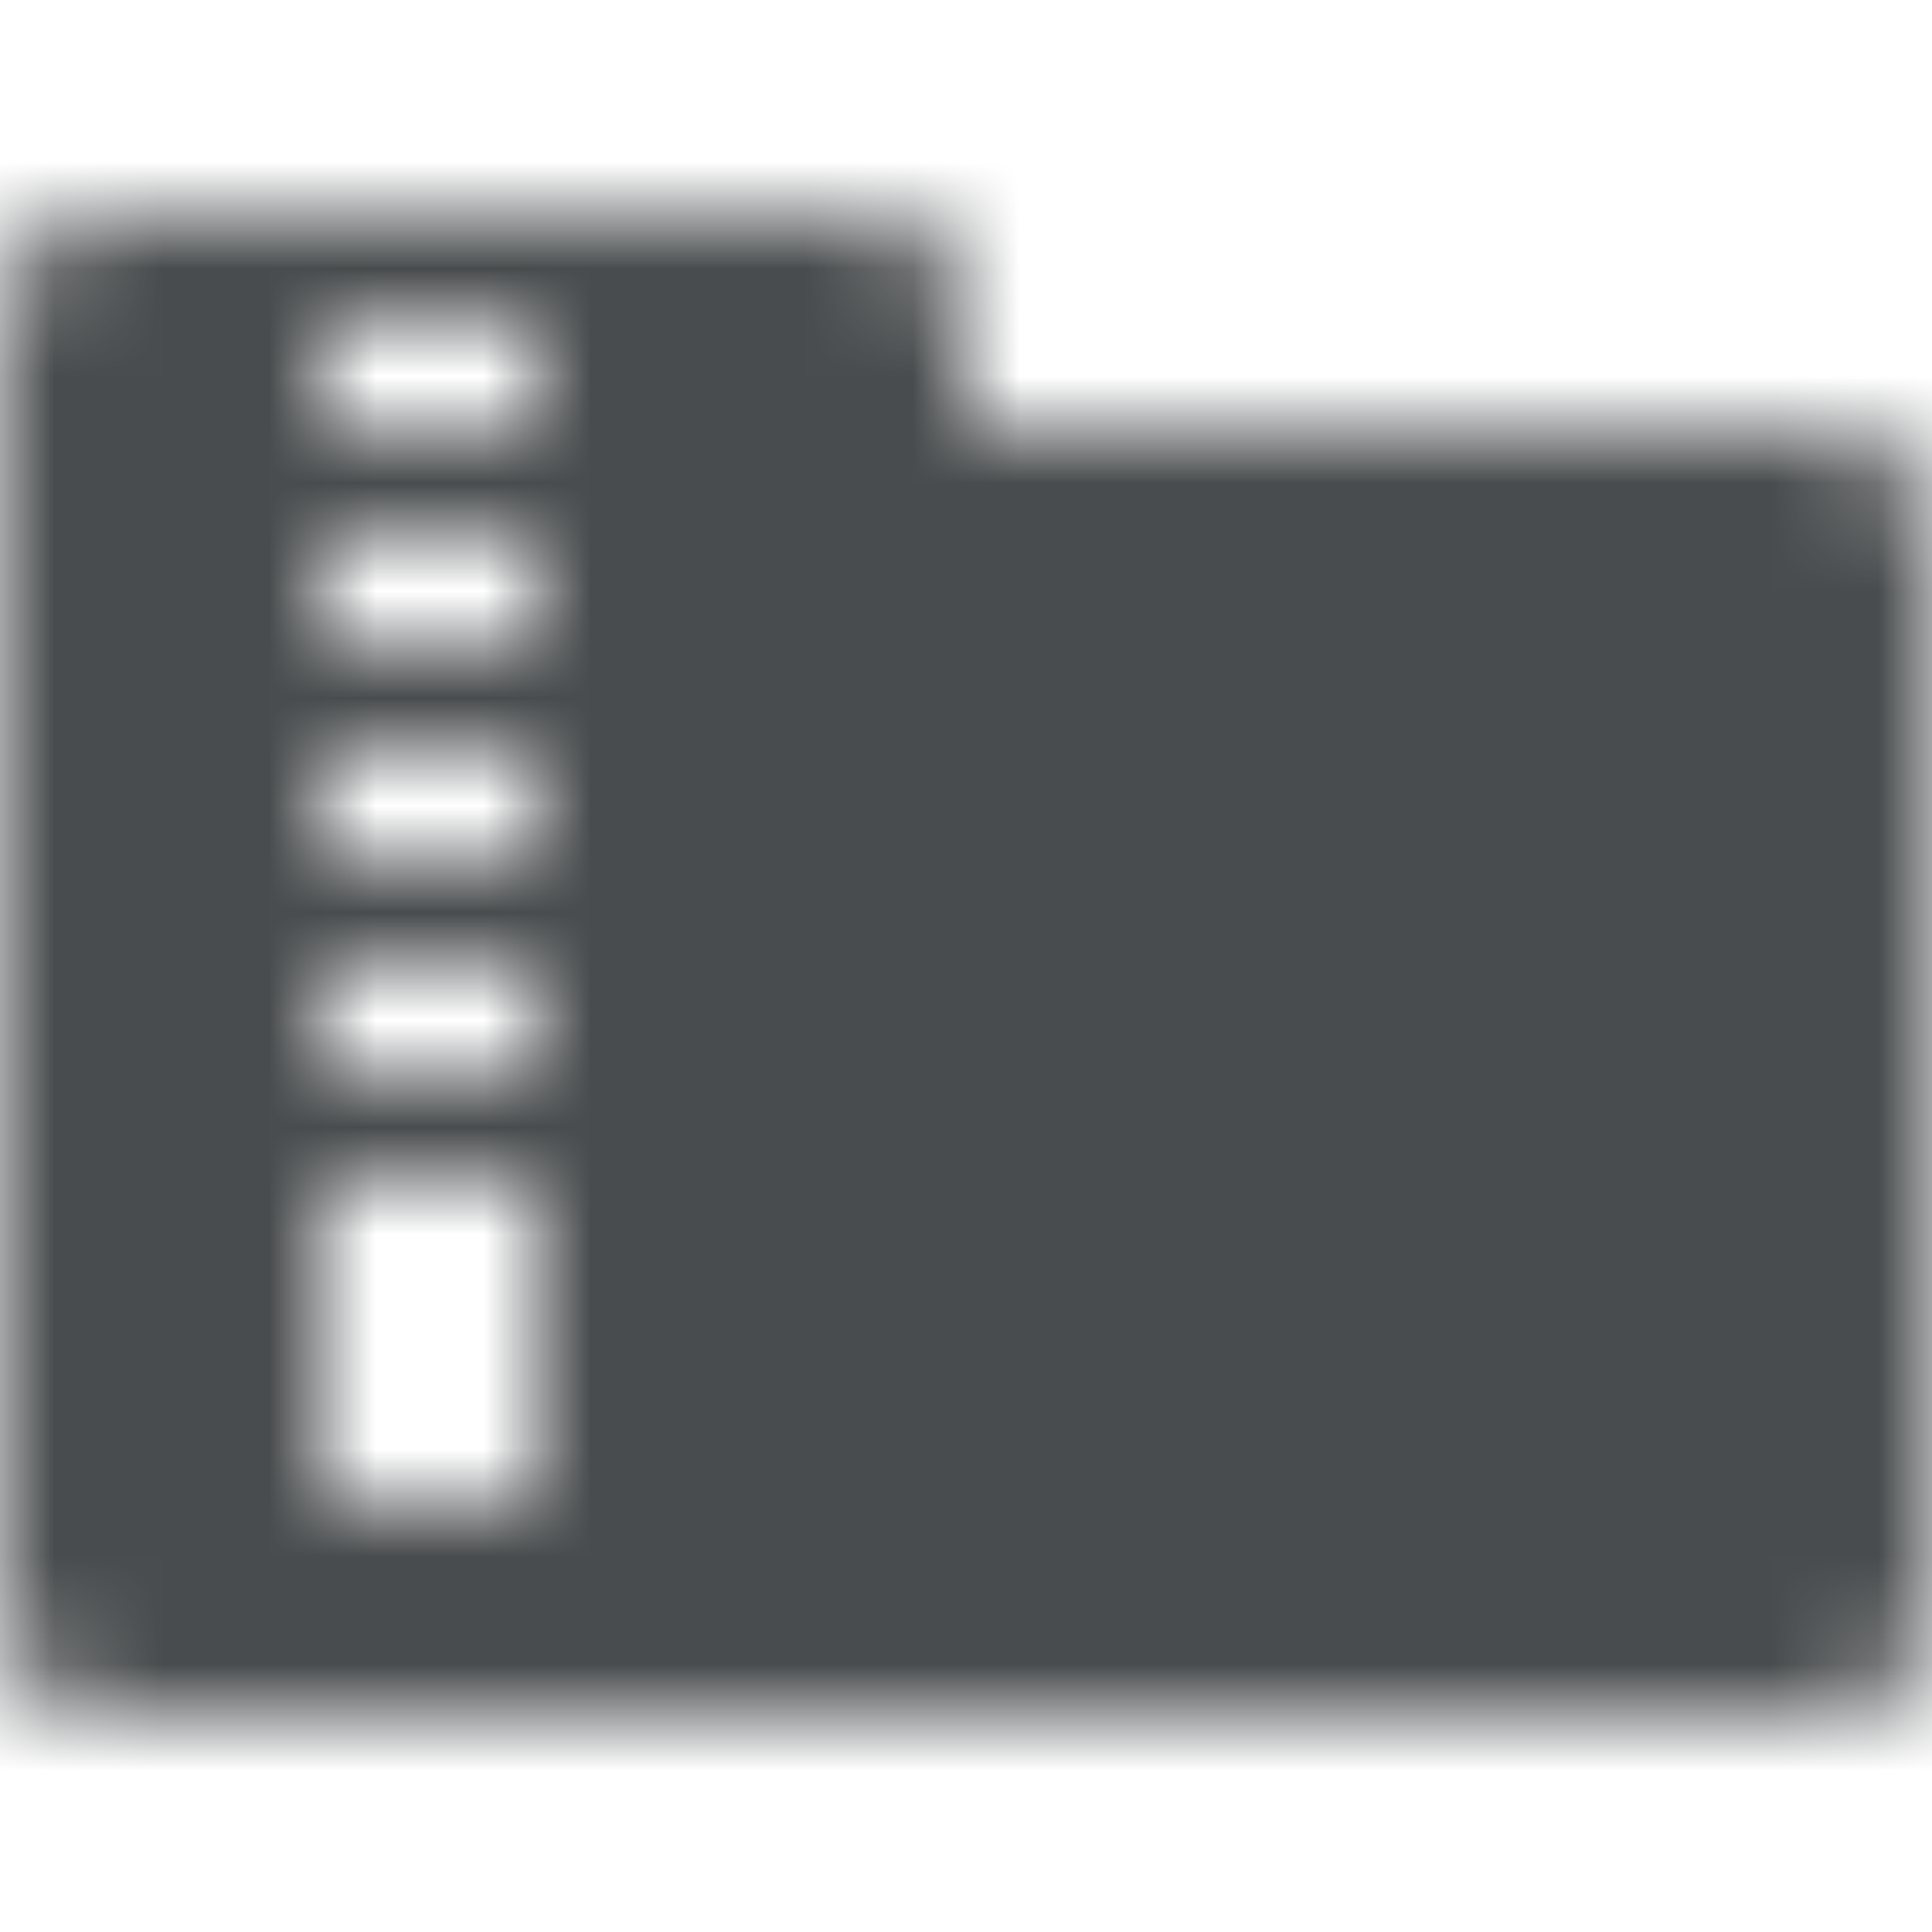 <?xml version="1.0" encoding="utf-8"?><!-- Uploaded to: SVG Repo, www.svgrepo.com, Generator: SVG Repo Mixer Tools -->
<svg width="800px" height="800px" viewBox="0 0 18 18" xmlns="http://www.w3.org/2000/svg">
  <g fill-rule="evenodd">
    <mask id="a" fill="#ffffff">
      <path d="M8.01 2a.99.99 0 01.99.9V4h8a1 1 0 011 1v10a1 1 0 01-1 1H1a1 1 0 01-1-1V3a1 1 0 011-1h7.01zM5 11H3v3h2v-3zm0-2H3v1h2V9zm0-2H3v1h2V7zm0-2H3v1h2V5zm0-2H3v1h2V3z"/>
    </mask>
    <g mask="url(#a)">
      <path fill="#494c4e" d="M0 0h18v18H0z"/>
    </g>
  </g>
</svg>